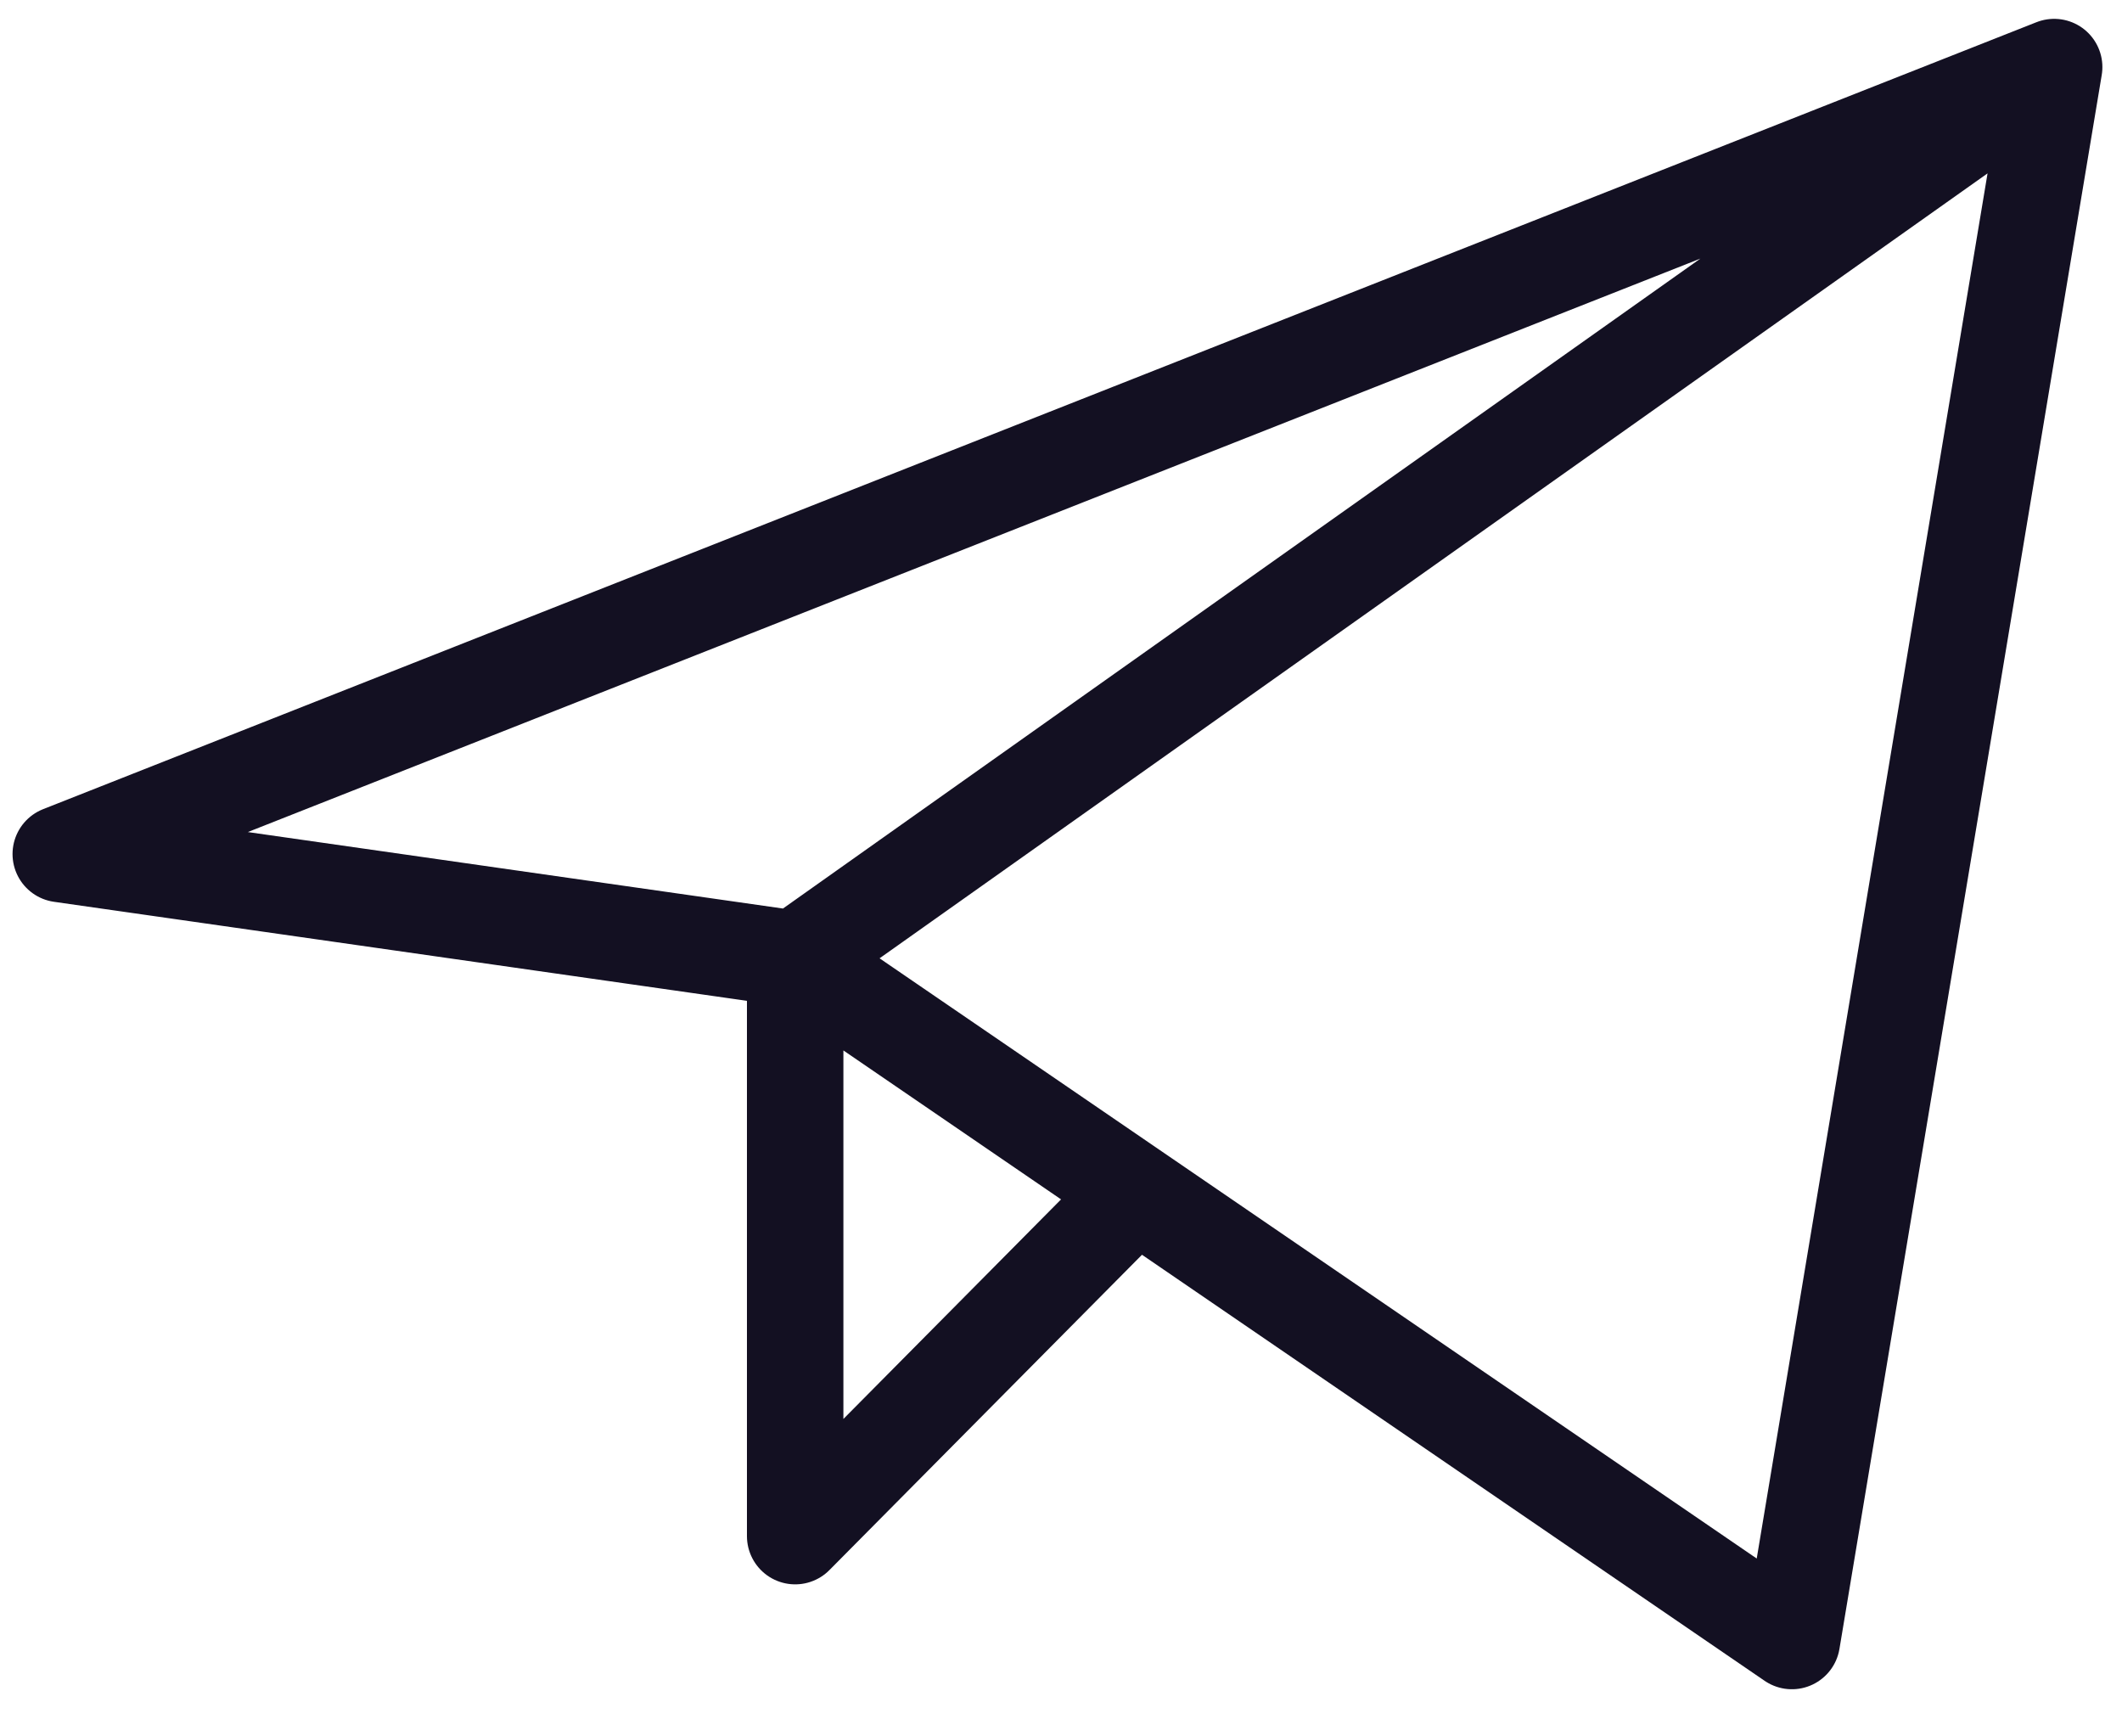 <svg width="33" height="27" viewBox="0 0 33 27" fill="none" xmlns="http://www.w3.org/2000/svg">
<path d="M31.945 1.043L0.945 13.28L12.366 14.912M31.945 1.043L27.866 25.517L12.366 14.912M31.945 1.043L12.366 14.912M12.366 14.912V23.886L17.667 18.539" stroke="#131022" stroke-width="1.5" stroke-linecap="round" stroke-linejoin="round"/>
</svg>
